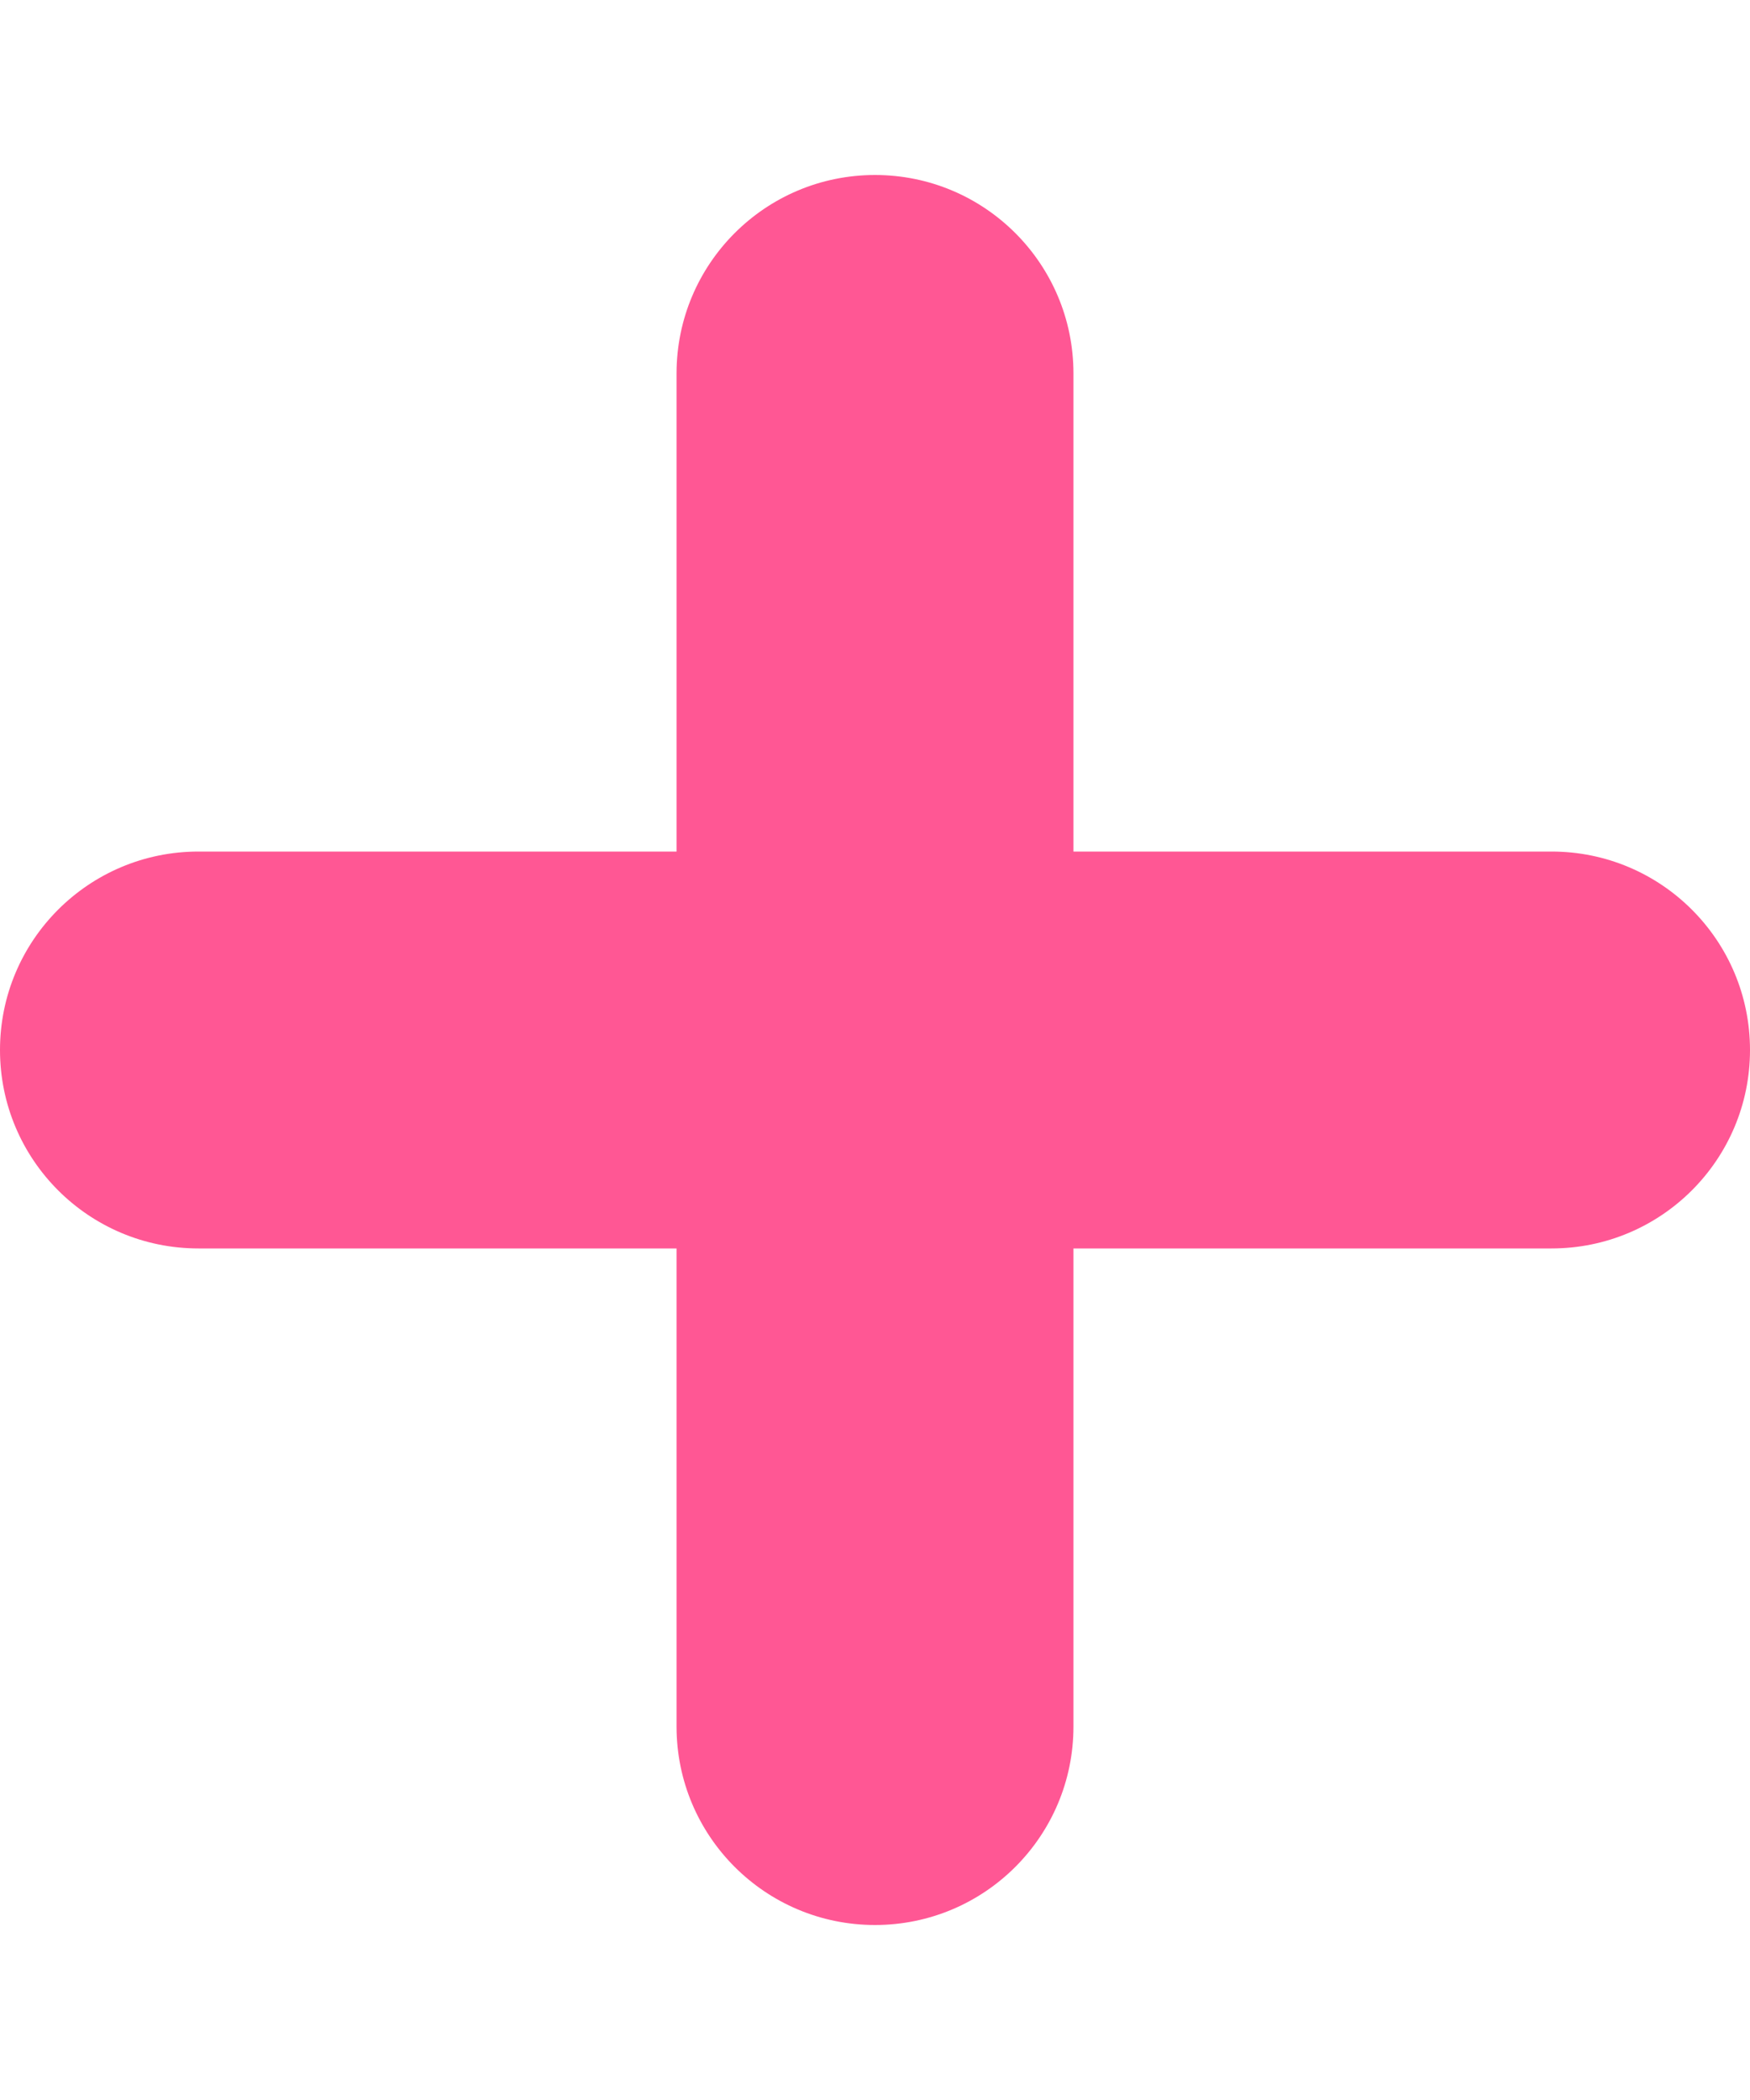 <?xml version="1.0" encoding="UTF-8"?> <svg xmlns="http://www.w3.org/2000/svg" width="10" height="12" viewBox="0 0 10 12" fill="none"><path d="M5 11C4.373 11 3.866 10.492 3.866 9.866V2.134C3.866 1.508 4.373 1 5 1C5.627 1 6.134 1.508 6.134 2.134V9.866C6.134 10.492 5.627 11 5 11ZM1.134 7.134C0.508 7.134 0 6.627 0 6C0 5.373 0.508 4.866 1.134 4.866H8.866C9.492 4.866 10 5.373 10 6C10 6.627 9.492 7.134 8.866 7.134H1.134Z" fill="#FF5794"></path></svg> 